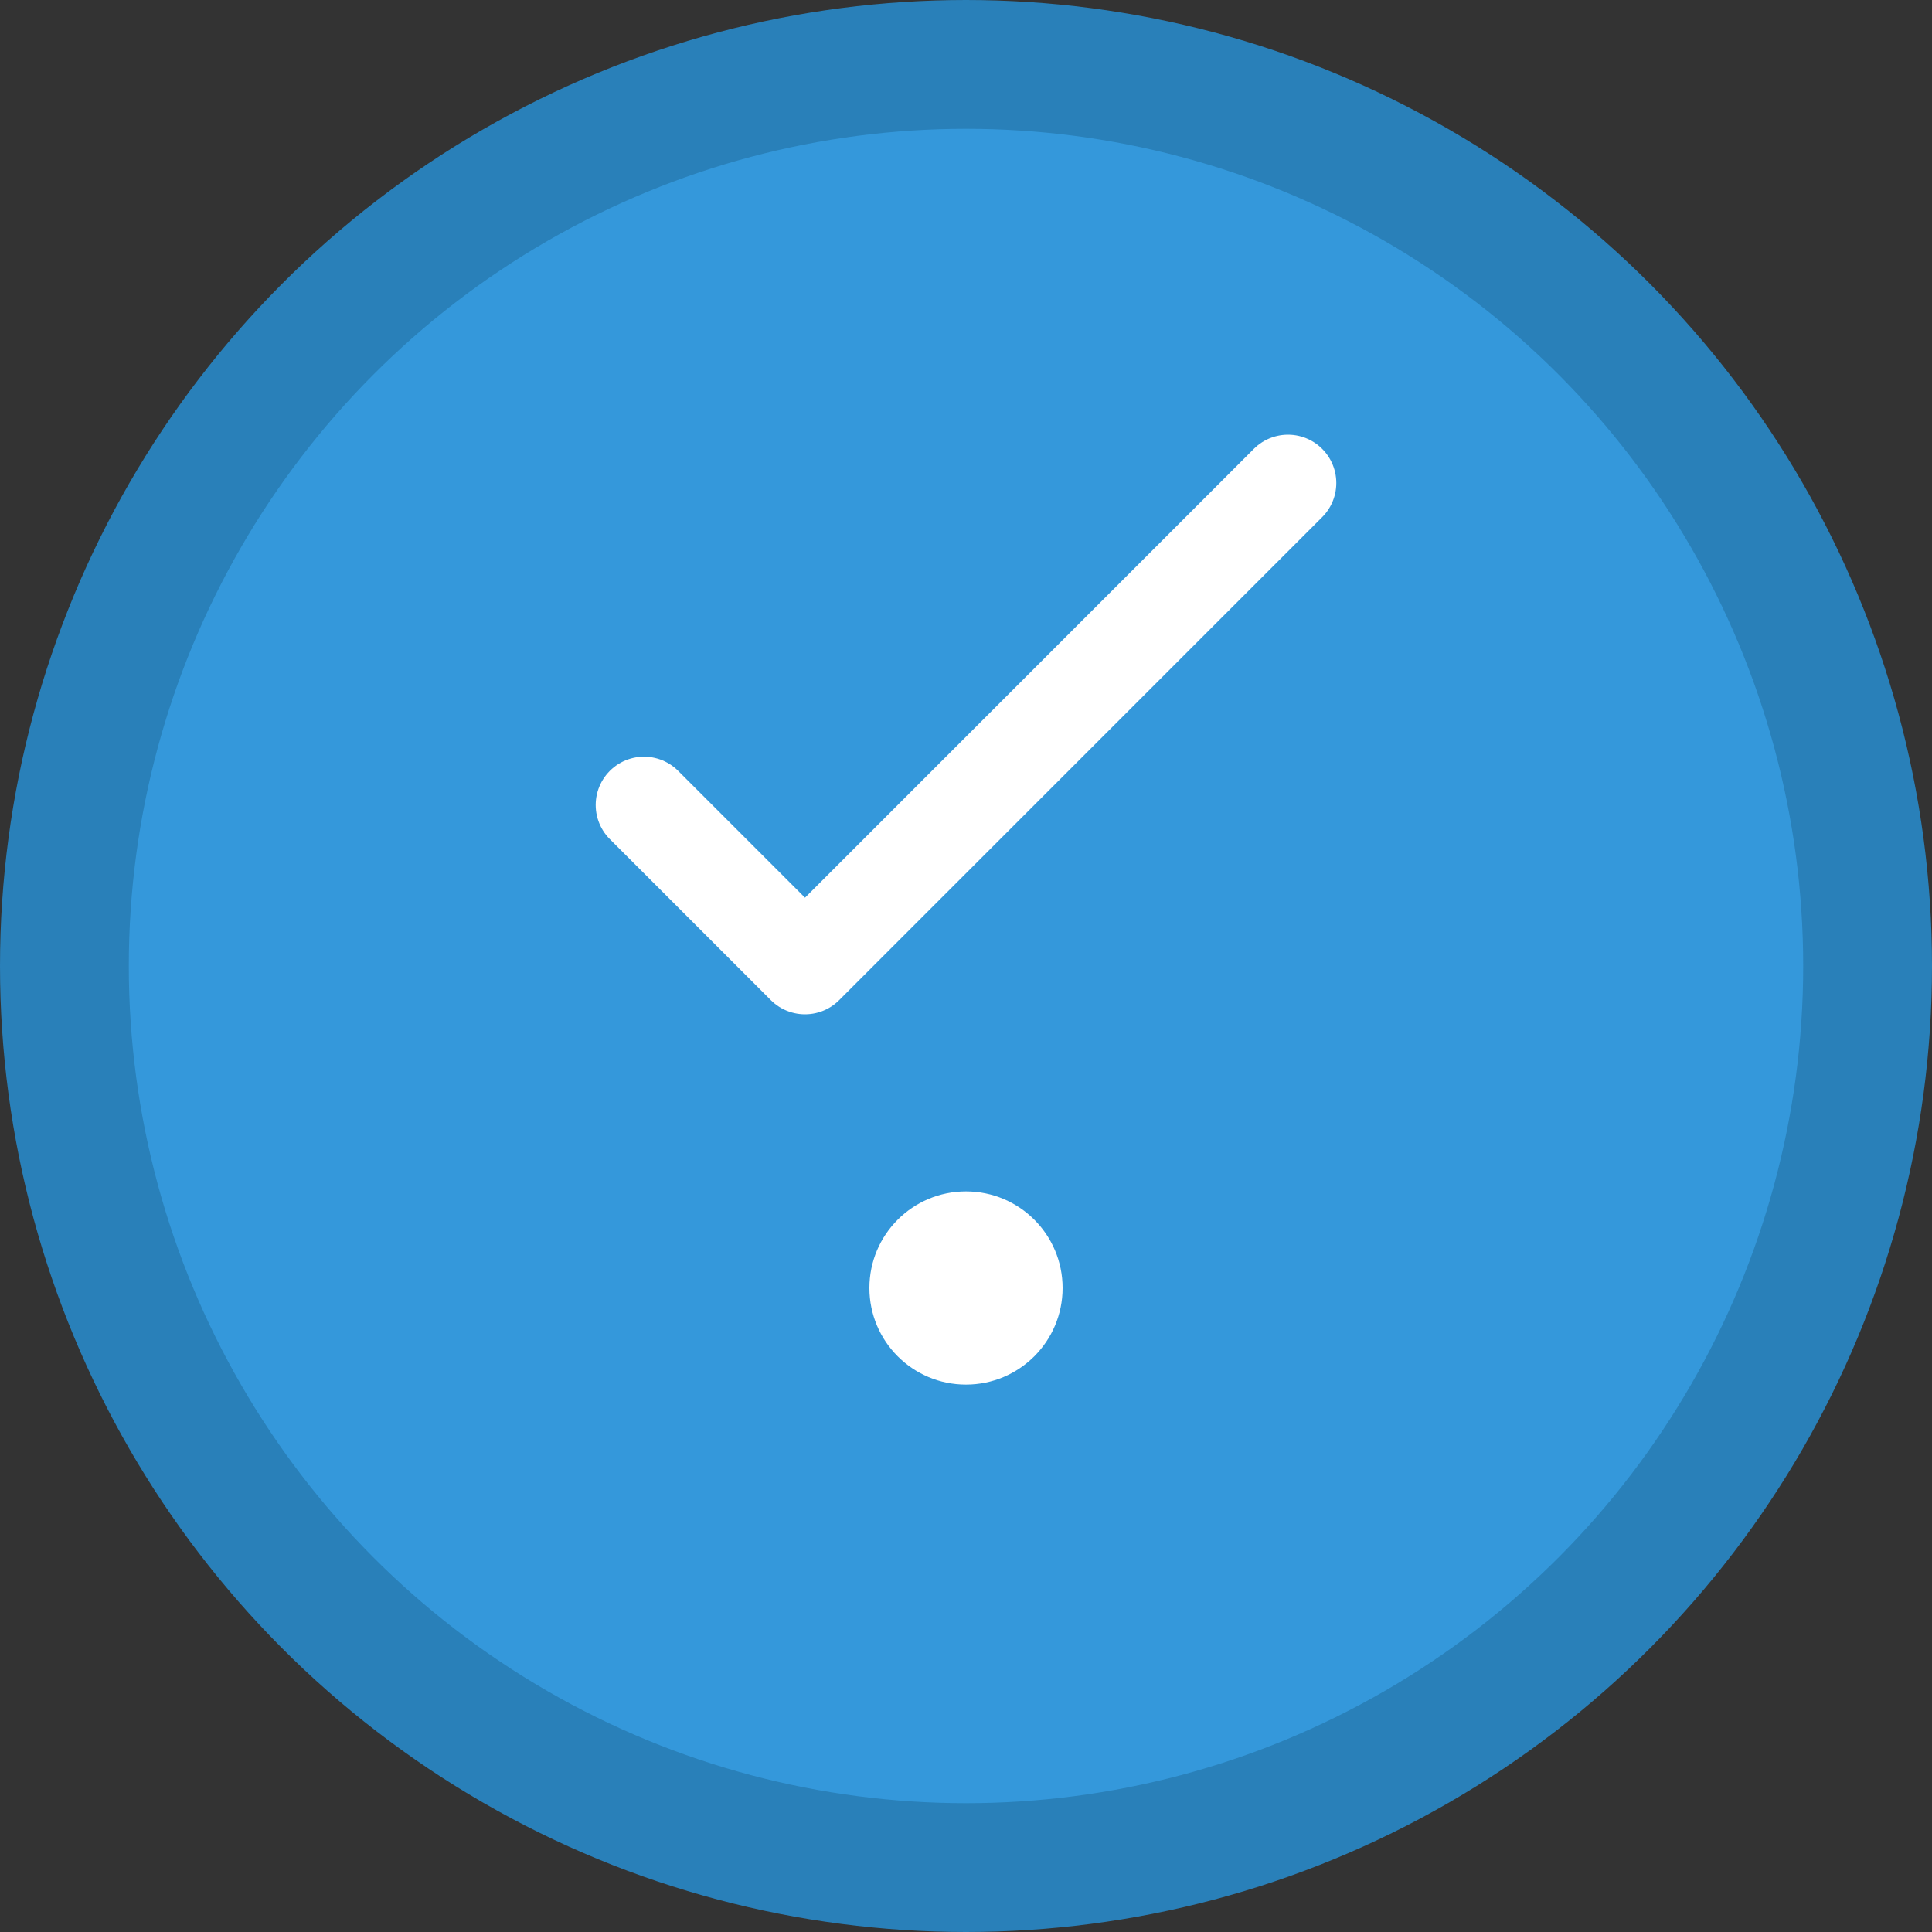 <svg xmlns="http://www.w3.org/2000/svg" width="60" height="60" viewBox="0 0 60 60" fill="none">
  <rect x="0" y="0" width="60" height="60" fill="#333333" stroke="none"/>
  <circle cx="30" cy="30" r="28" fill="#3498db" stroke="#2980b9" stroke-width="4"/>
  <path d="M20 25 L25 30 L40 15" stroke="white" stroke-width="3" stroke-linecap="round" stroke-linejoin="round"/>
  <circle cx="30" cy="40" r="3" fill="white"/>
</svg>